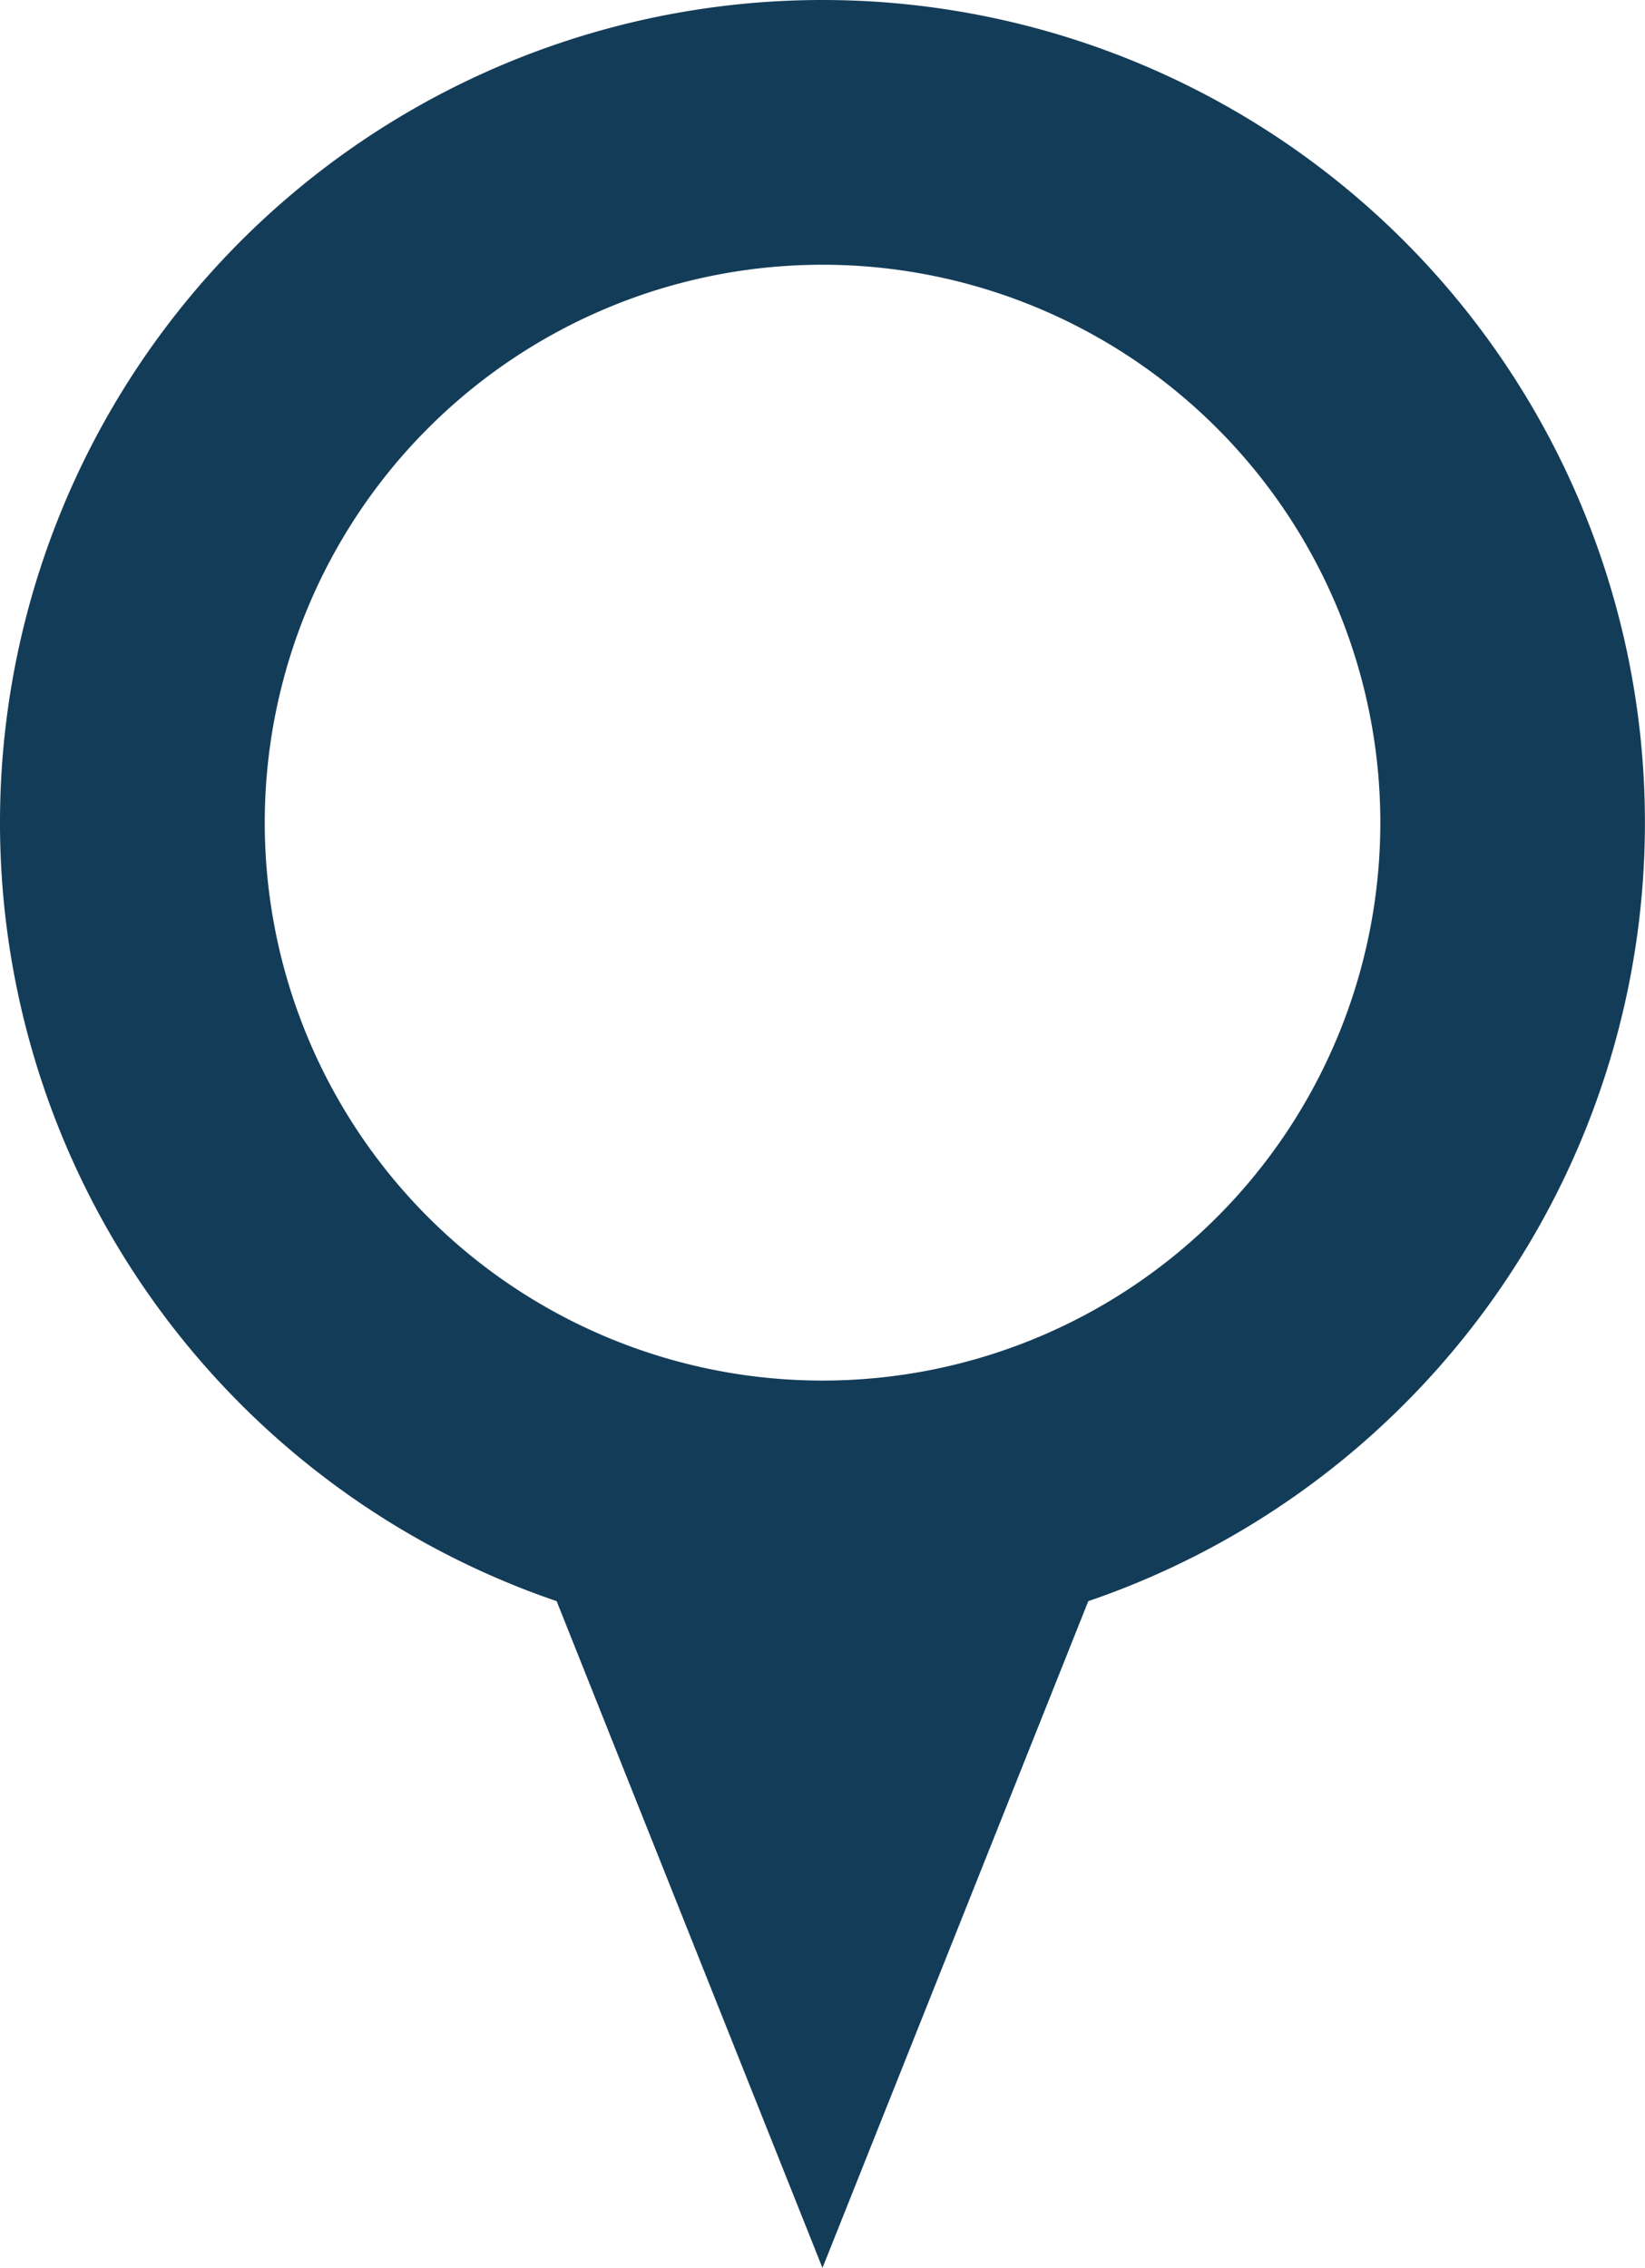 <svg id="Group_190" data-name="Group 190" xmlns="http://www.w3.org/2000/svg" xmlns:xlink="http://www.w3.org/1999/xlink" width="22.101" height="30.464" viewBox="0 0 22.101 30.464">
  <defs>
    <clipPath id="clip-path">
      <rect id="Rectangle_157" data-name="Rectangle 157" width="22.101" height="30.464" fill="#133c58"/>
    </clipPath>
  </defs>
  <g id="Group_186" data-name="Group 186" clip-path="url(#clip-path)">
    <path id="Path_2122" data-name="Path 2122" d="M41.381,120.924l4.41,11.059,4.41-11.059Z" transform="translate(-34.741 -101.52)" fill="#133c58"/>
    <path id="Path_2123" data-name="Path 2123" d="M11.051,0A11.05,11.05,0,1,0,22.1,11.05,11.05,11.05,0,0,0,11.051,0m0,18.544a7.494,7.494,0,1,1,7.494-7.494,7.494,7.494,0,0,1-7.494,7.494" fill="#133c58"/>
  </g>
</svg>
